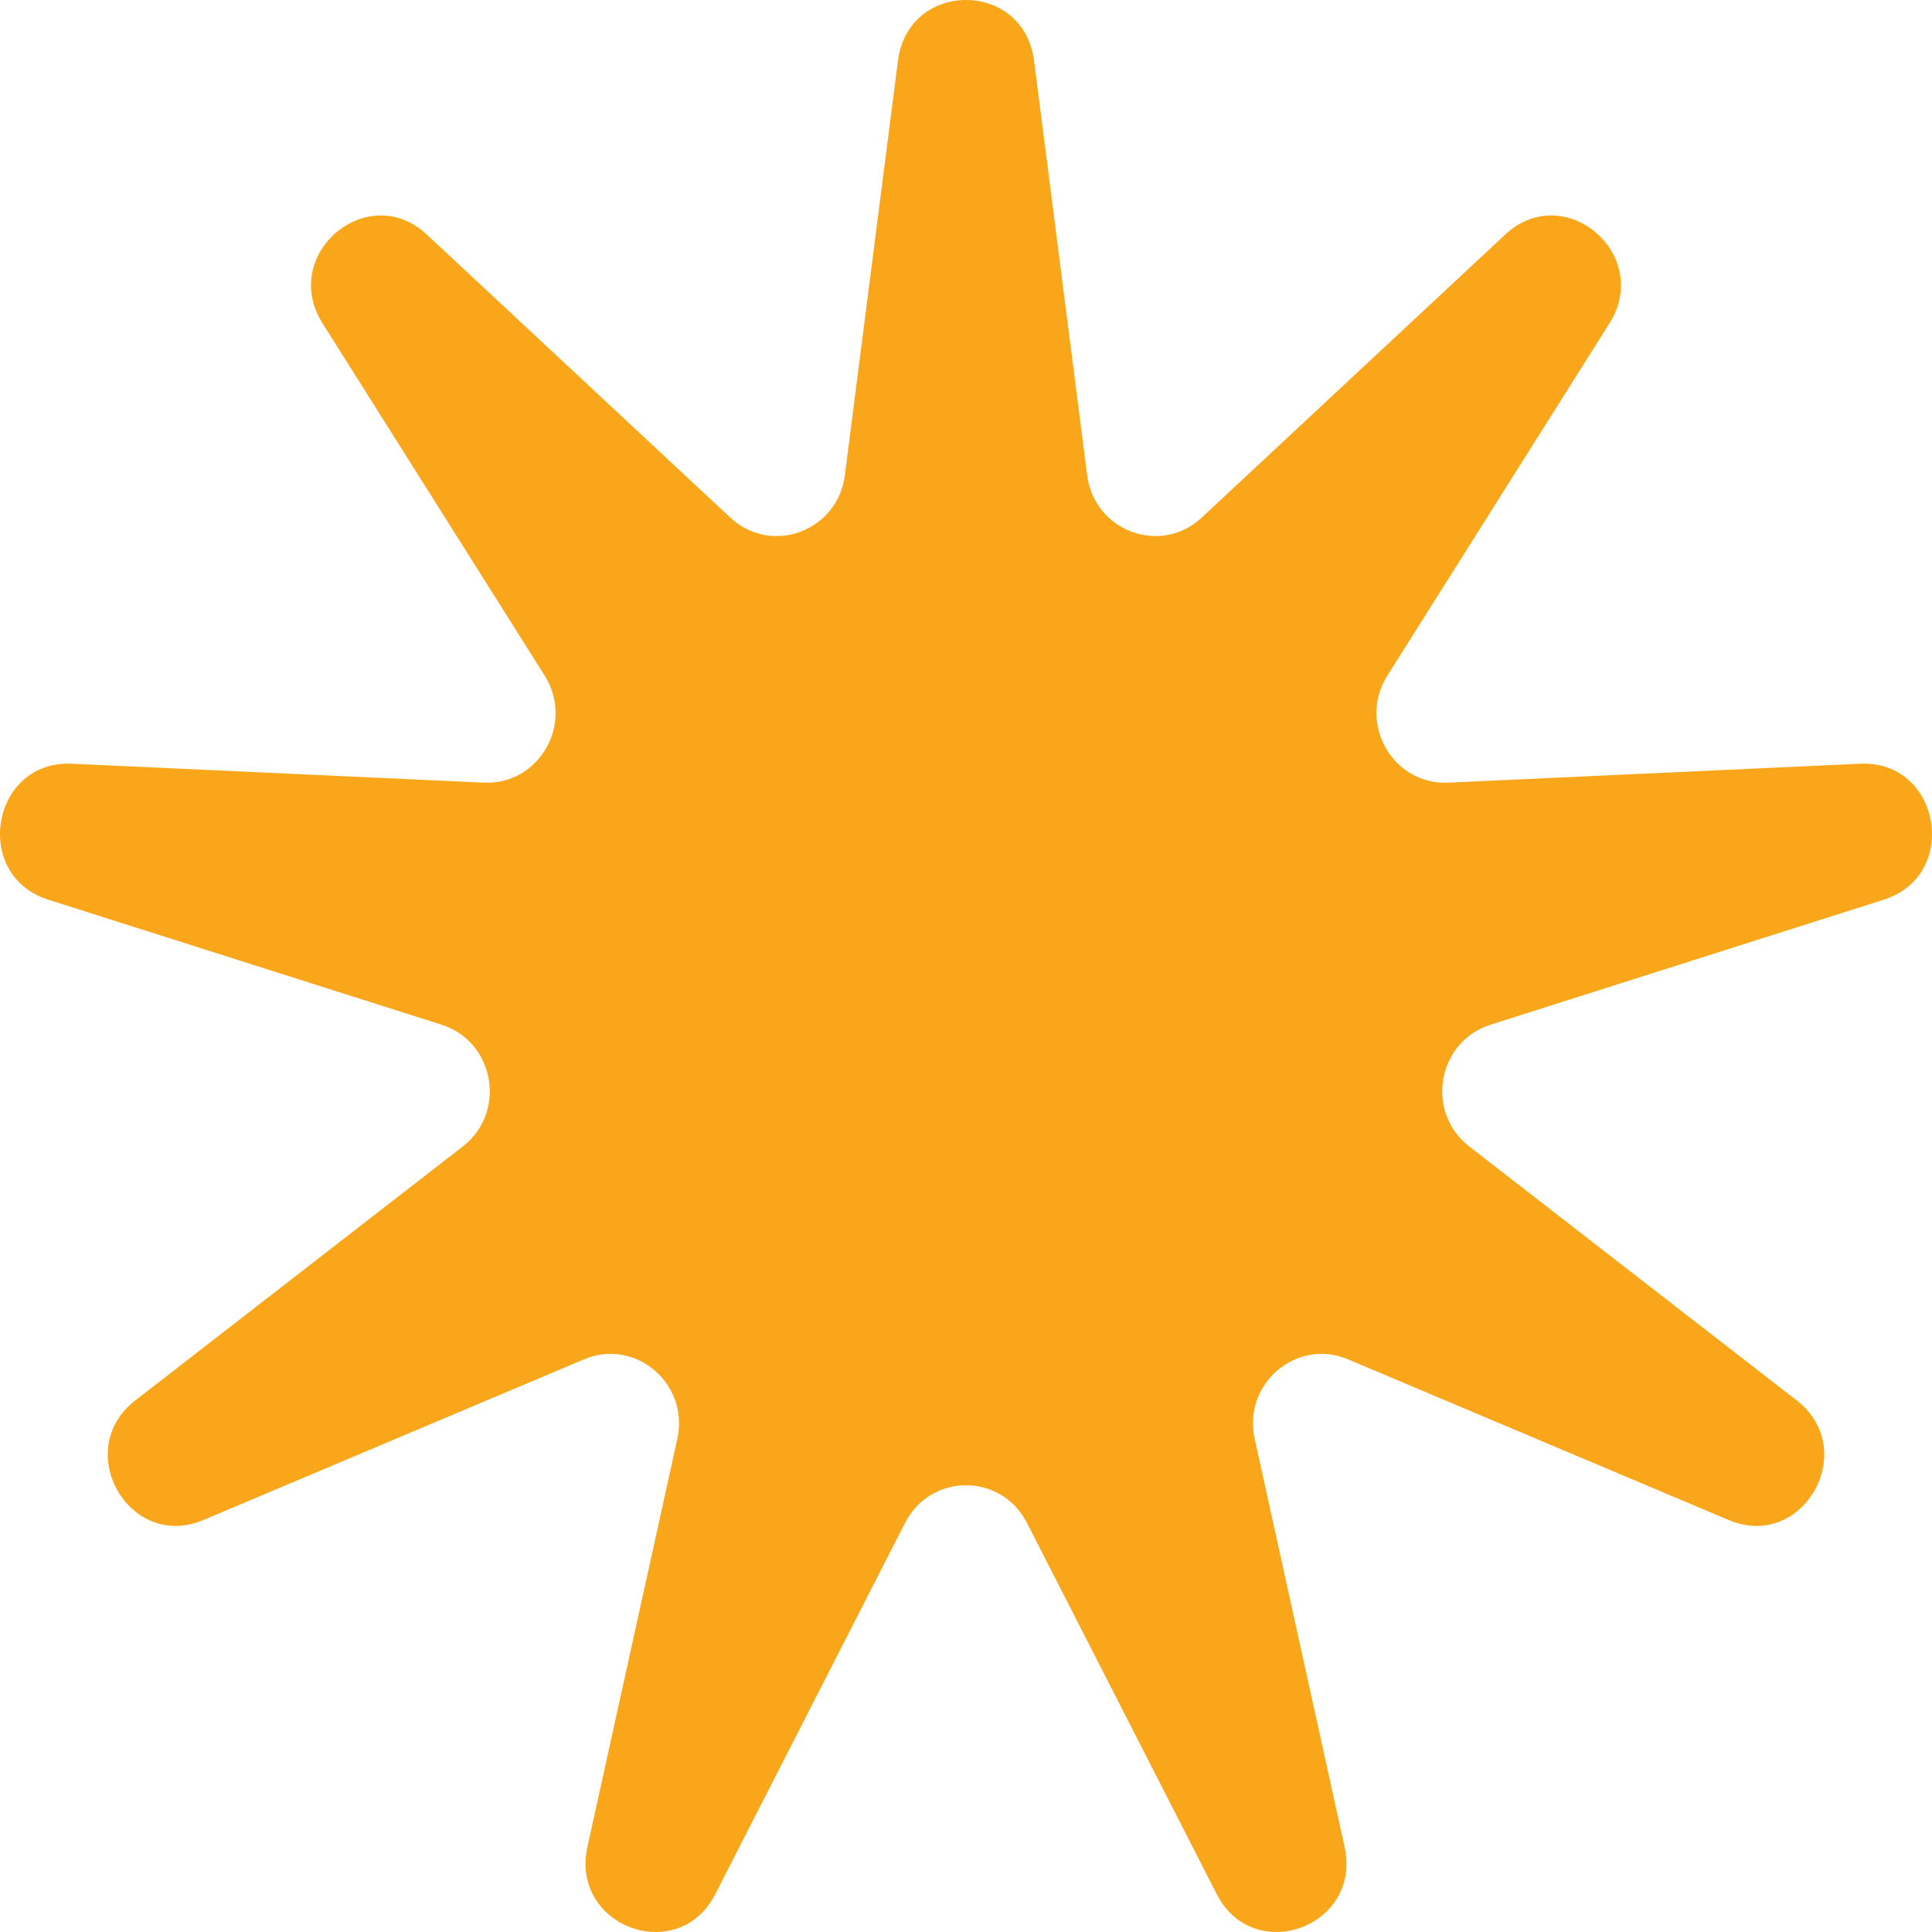 <svg width="61" height="61" viewBox="0 0 61 61" fill="none" xmlns="http://www.w3.org/2000/svg">
<path d="M28.352 1.914C28.679 -0.638 32.321 -0.638 32.648 1.914L34.326 15.009C34.553 16.775 36.648 17.549 37.941 16.343L47.525 7.406C49.393 5.664 52.184 8.039 50.817 10.207L43.803 21.332C42.857 22.833 43.972 24.792 45.727 24.711L58.733 24.113C61.268 23.997 61.9 27.635 59.479 28.405L47.056 32.355C45.38 32.888 44.992 35.115 46.388 36.197L56.73 44.218C58.745 45.782 56.924 48.981 54.581 47.993L42.561 42.919C40.94 42.235 39.231 43.688 39.614 45.427L42.453 58.314C43.007 60.826 39.584 62.089 38.416 59.804L32.423 48.081C31.615 46.5 29.385 46.5 28.577 48.081L22.584 59.804C21.416 62.089 17.993 60.826 18.547 58.314L21.386 45.427C21.768 43.688 20.06 42.235 18.439 42.919L6.419 47.993C4.076 48.981 2.255 45.782 4.27 44.218L14.613 36.197C16.008 35.115 15.62 32.888 13.944 32.355L1.521 28.405C-0.9 27.635 -0.268 23.997 2.267 24.113L15.273 24.711C17.028 24.792 18.143 22.833 17.197 21.332L10.183 10.207C8.816 8.039 11.607 5.664 13.475 7.406L23.059 16.343C24.352 17.549 26.447 16.775 26.674 15.009L28.352 1.914Z" fill="#FAA61A"/>
</svg>

